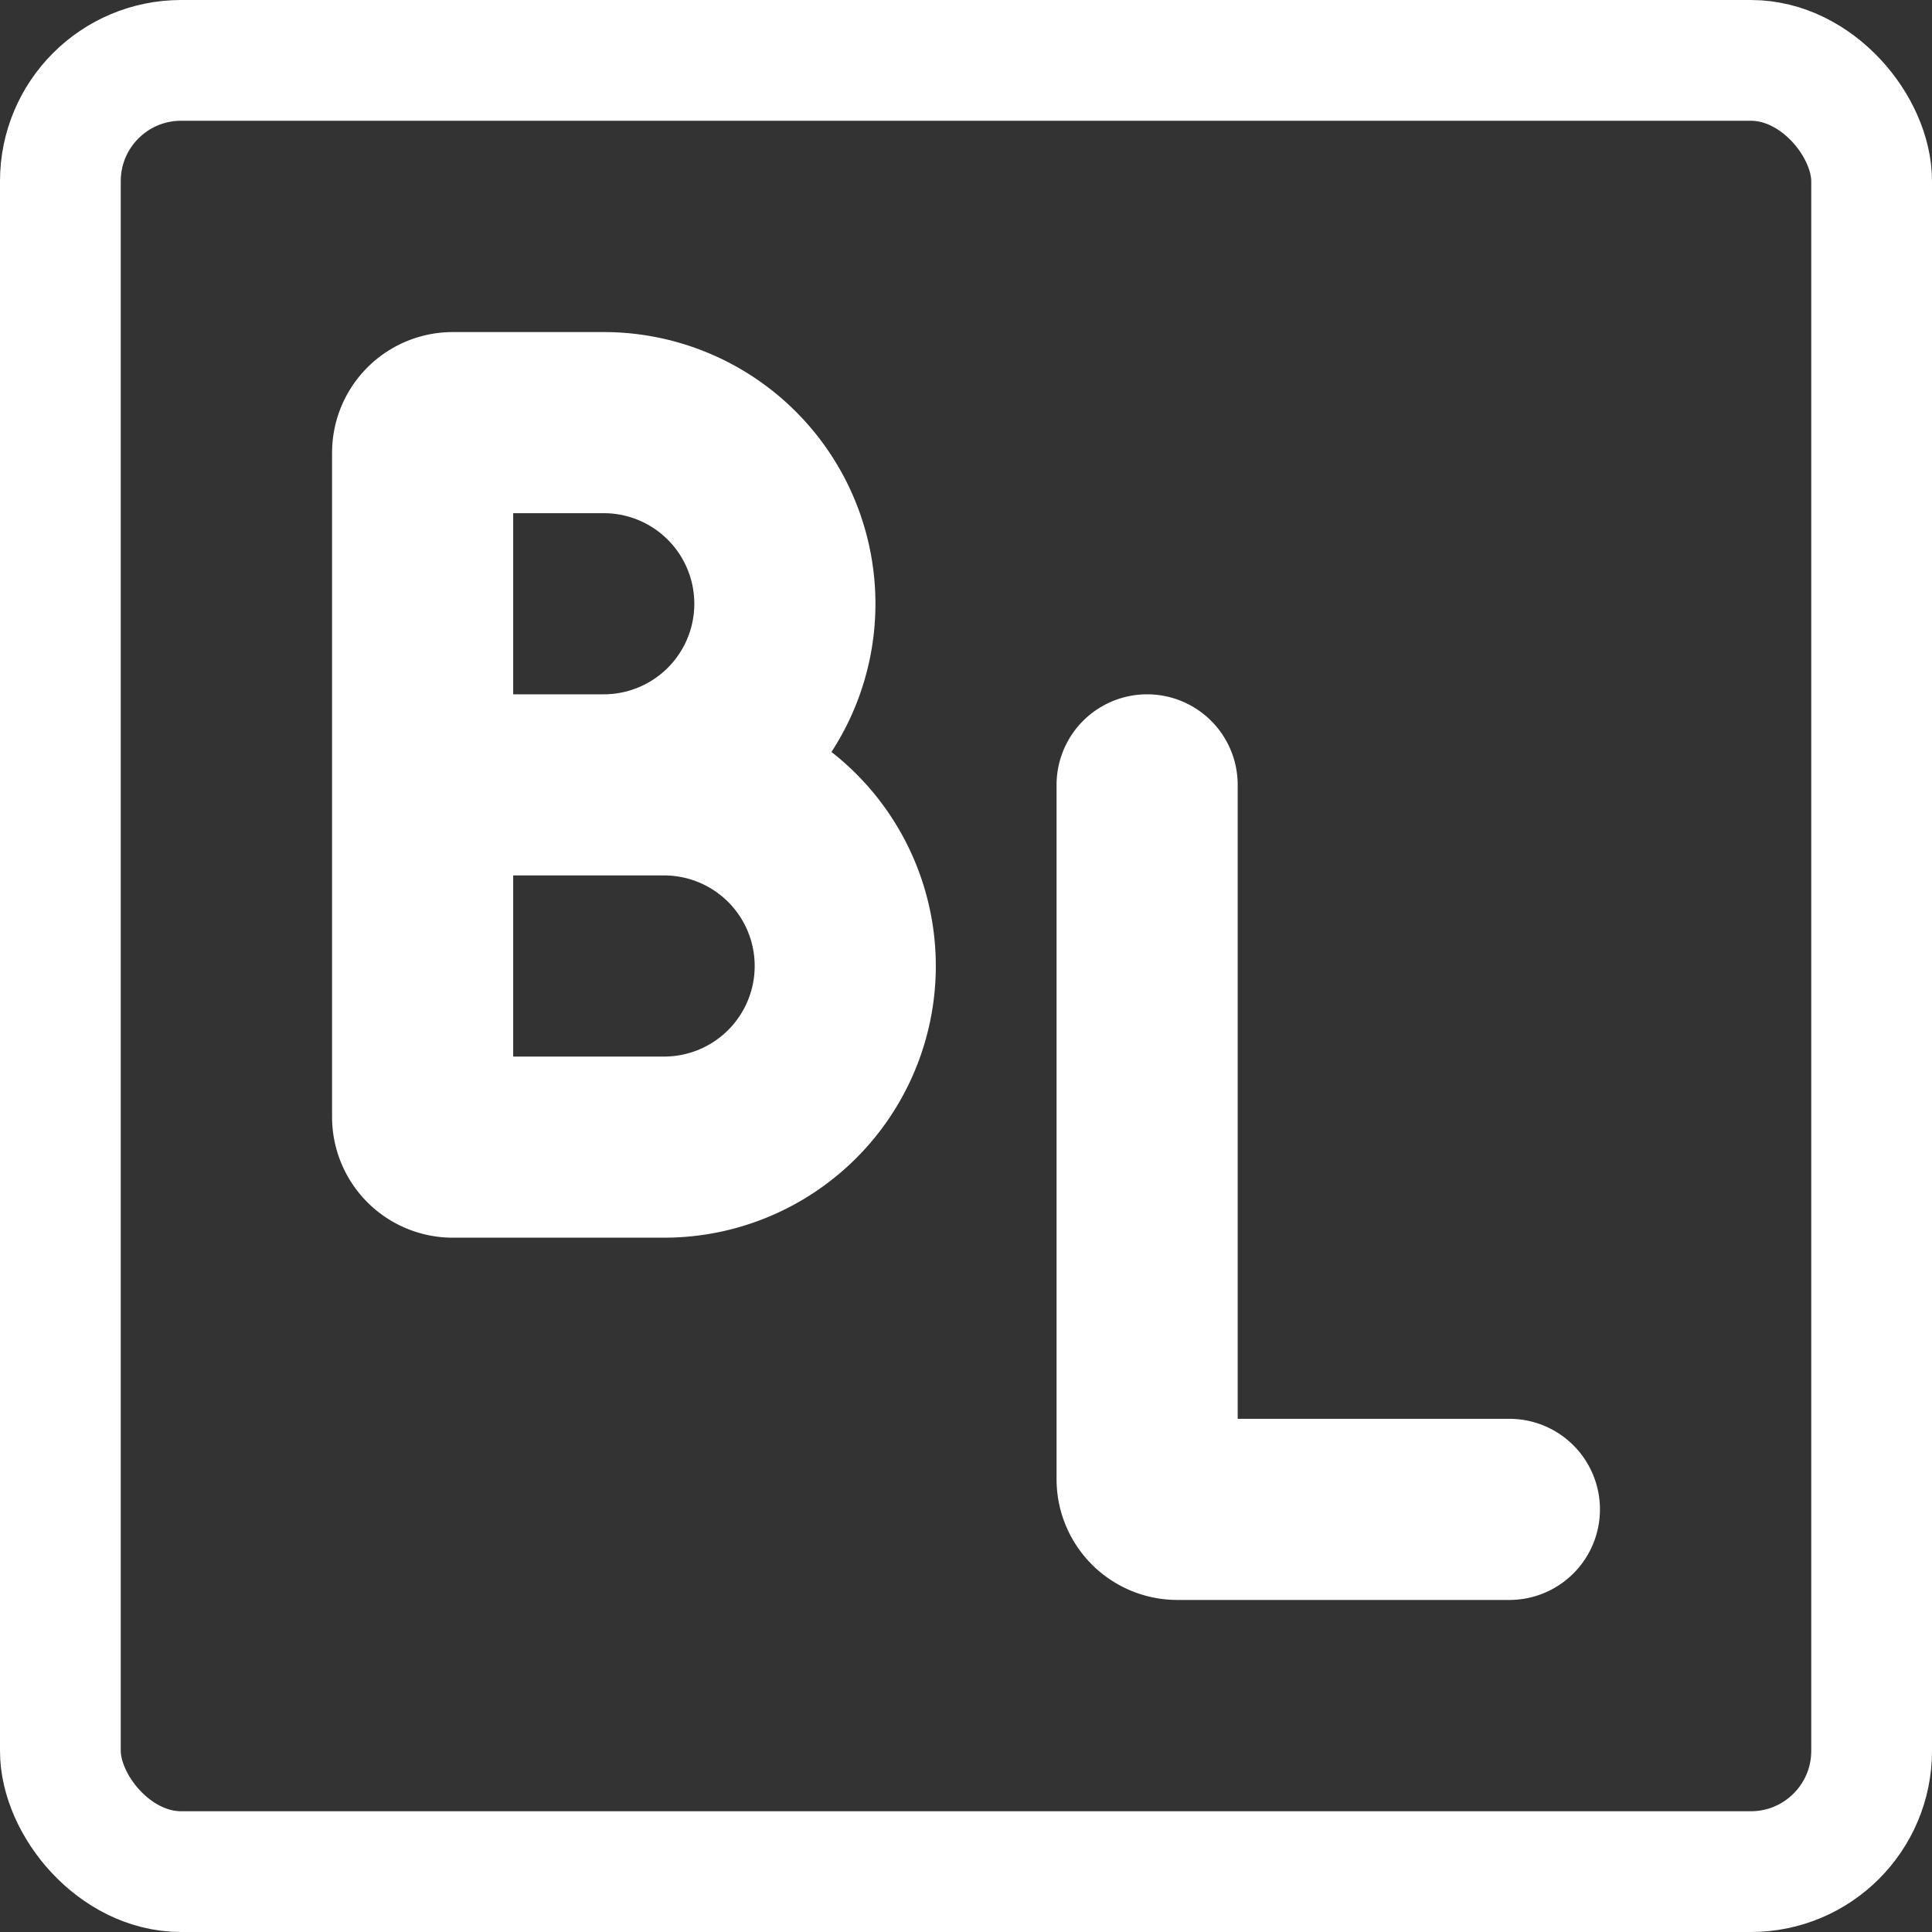 <svg height="256" width="256" viewBox="0 0 256 256" version="1.1" xmlns="http://www.w3.org/2000/svg">
  <rect x="0" y="0" width="256" height="256" fill="#333333" stroke="none"/>
  <rect x="8" y="8" rx="16" ry="16" width="240" height="240" style="fill:none;stroke:white;stroke-width:16"/>
  <g stroke="white" stroke-width="24" fill="none">
    <path d="
			      M 56 148
			      L 56 60
			      A 4 4 0 0 1 60 56
			      L 80 56
			      A 24 24 0 0 1 80 104
			      L 56 104
			      L 88 104
			      A 24 24 0 0 1 88 152
			      L 60 152
			      A 4 4 0 0 1 56 148

			      M 152 104
			      C 152 103 152 103 152 104
			      L 152 196
			      A 4 4 0 0 0 156 200
			      L 200 200
			      C 201 200 201 200 200 200
			      " />
  </g>
  Home
</svg>
